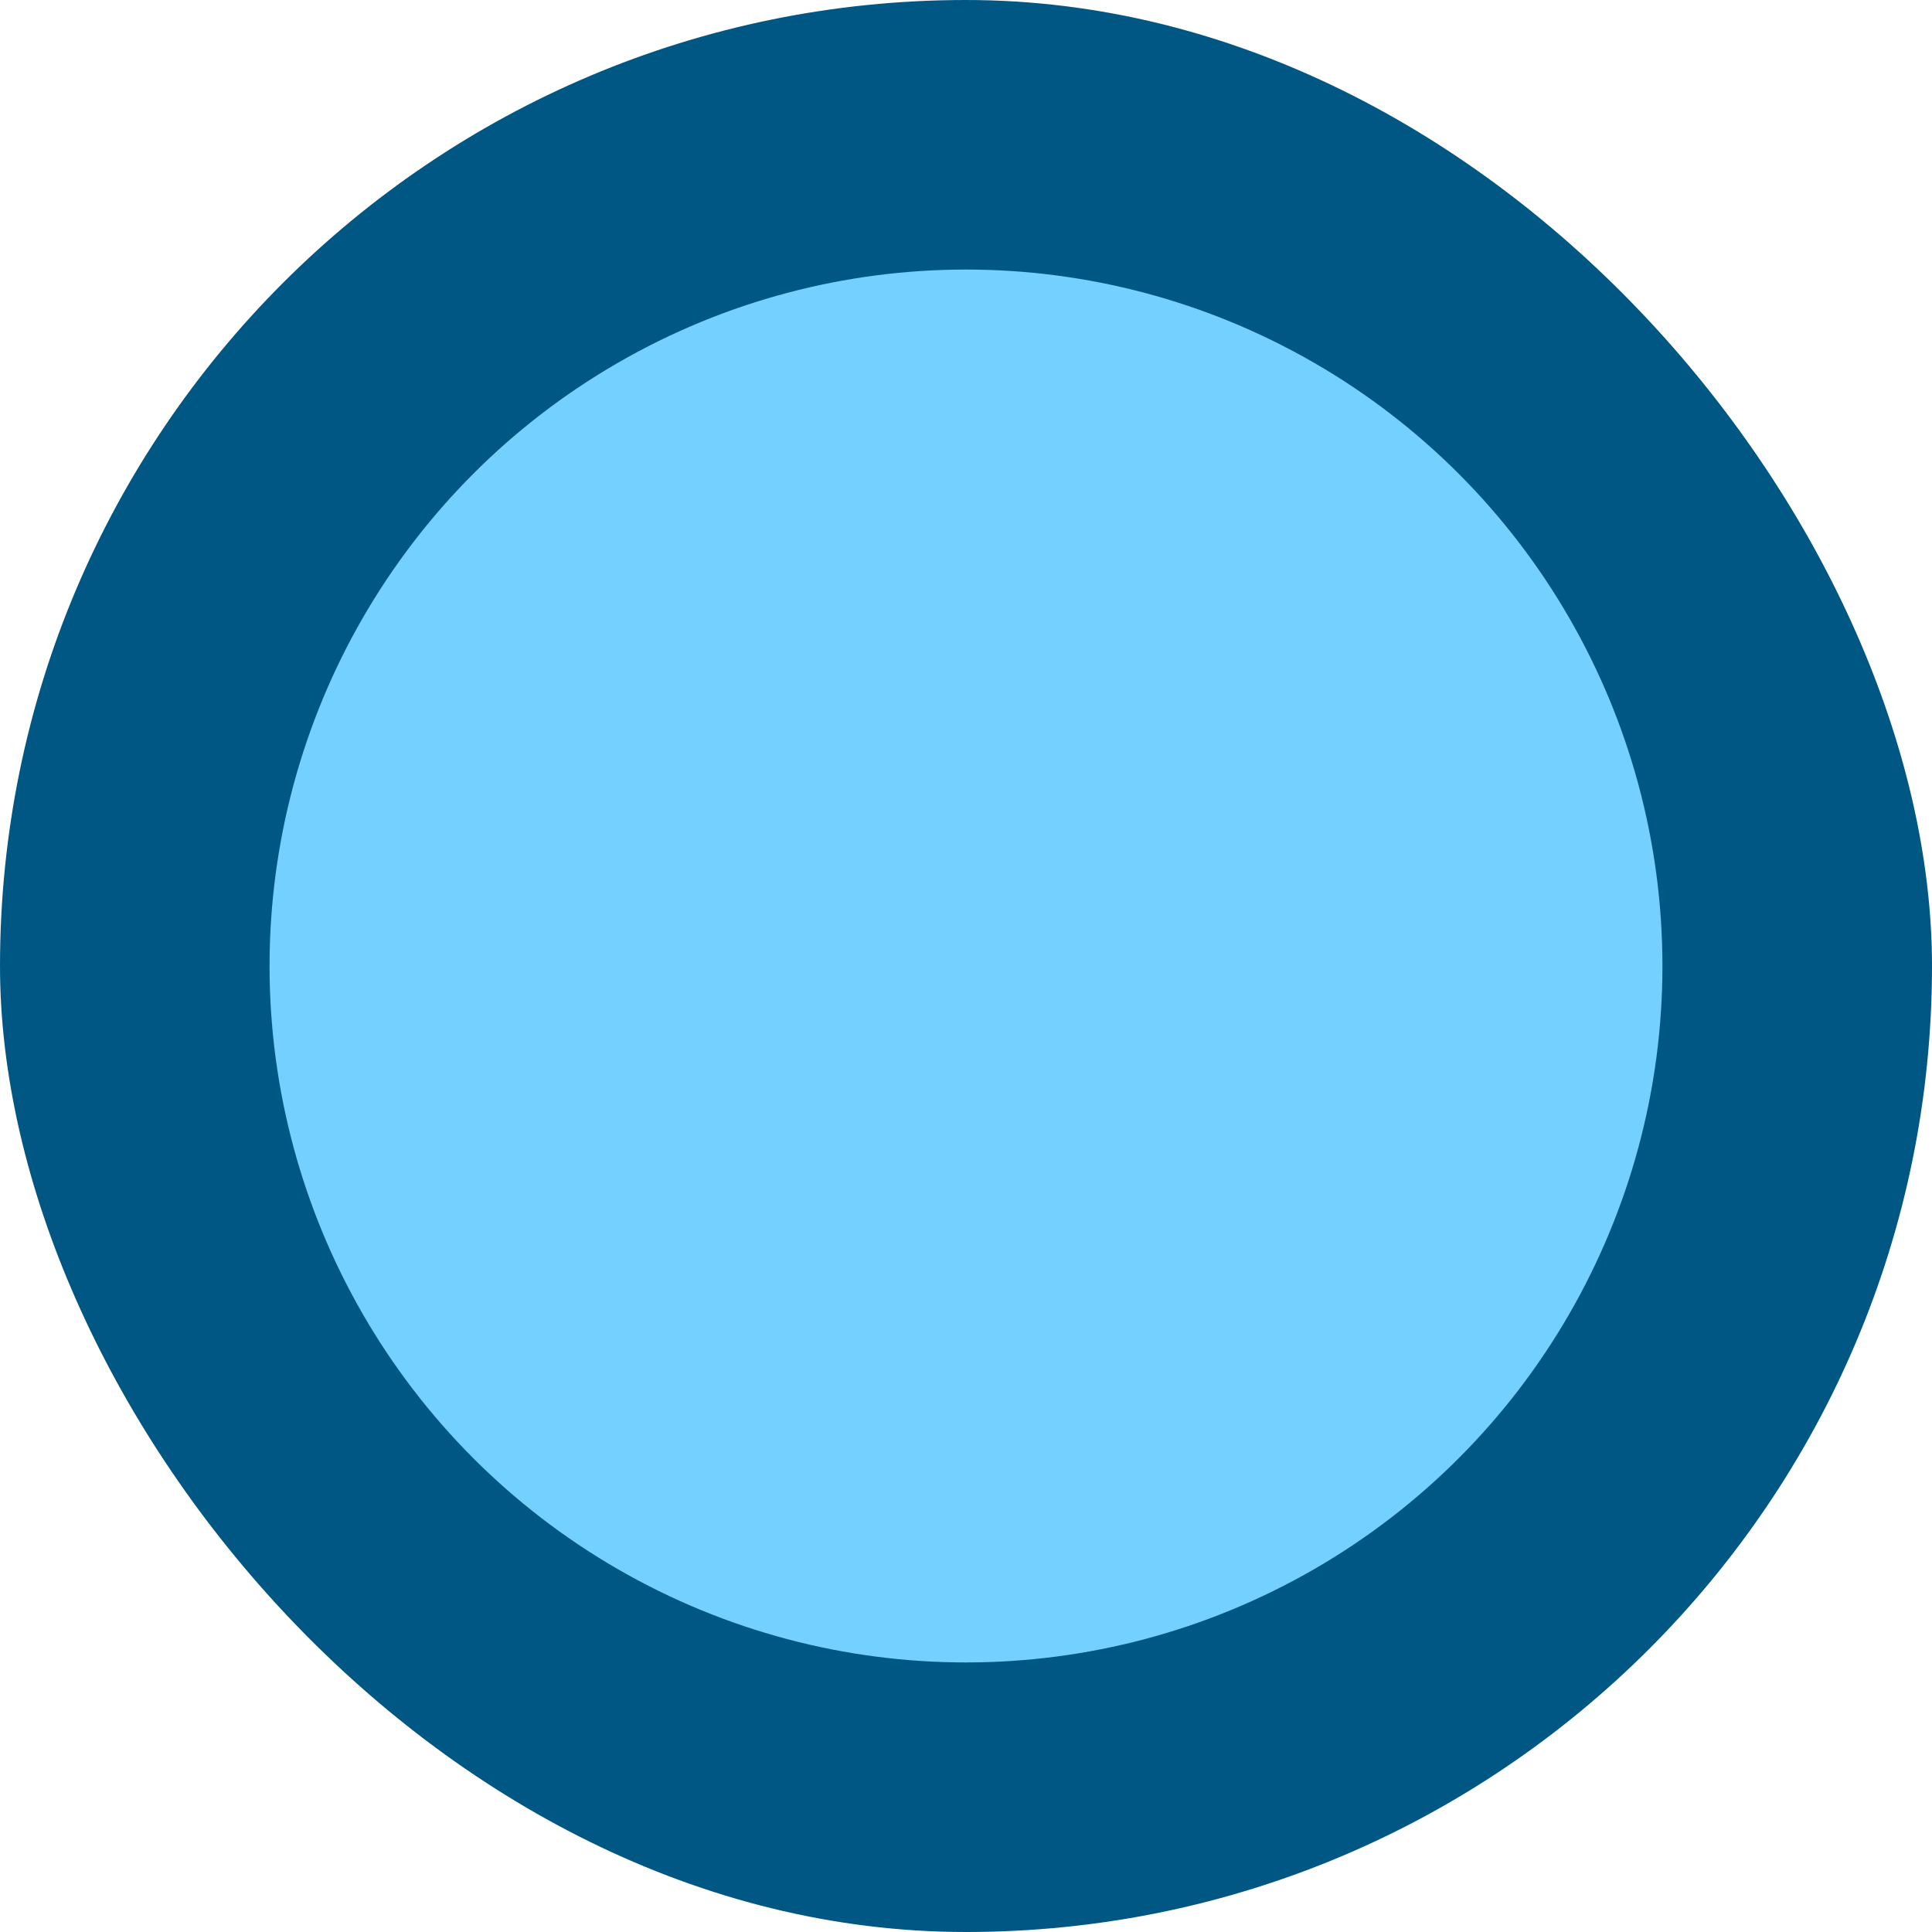 <?xml version="1.0" encoding="utf-8"?>
<svg xmlns="http://www.w3.org/2000/svg" fill="none" height="100%" overflow="visible" preserveAspectRatio="none" style="display: block;" viewBox="0 0 115 115" width="100%">
<g id="Frame 1410103701">
<rect fill="#015783" height="115" rx="57.5" width="115"/>
<circle cx="57.5" cy="57.5" fill="#73D0FF" id="Ellipse 1" r="41.455"/>
</g>
</svg>